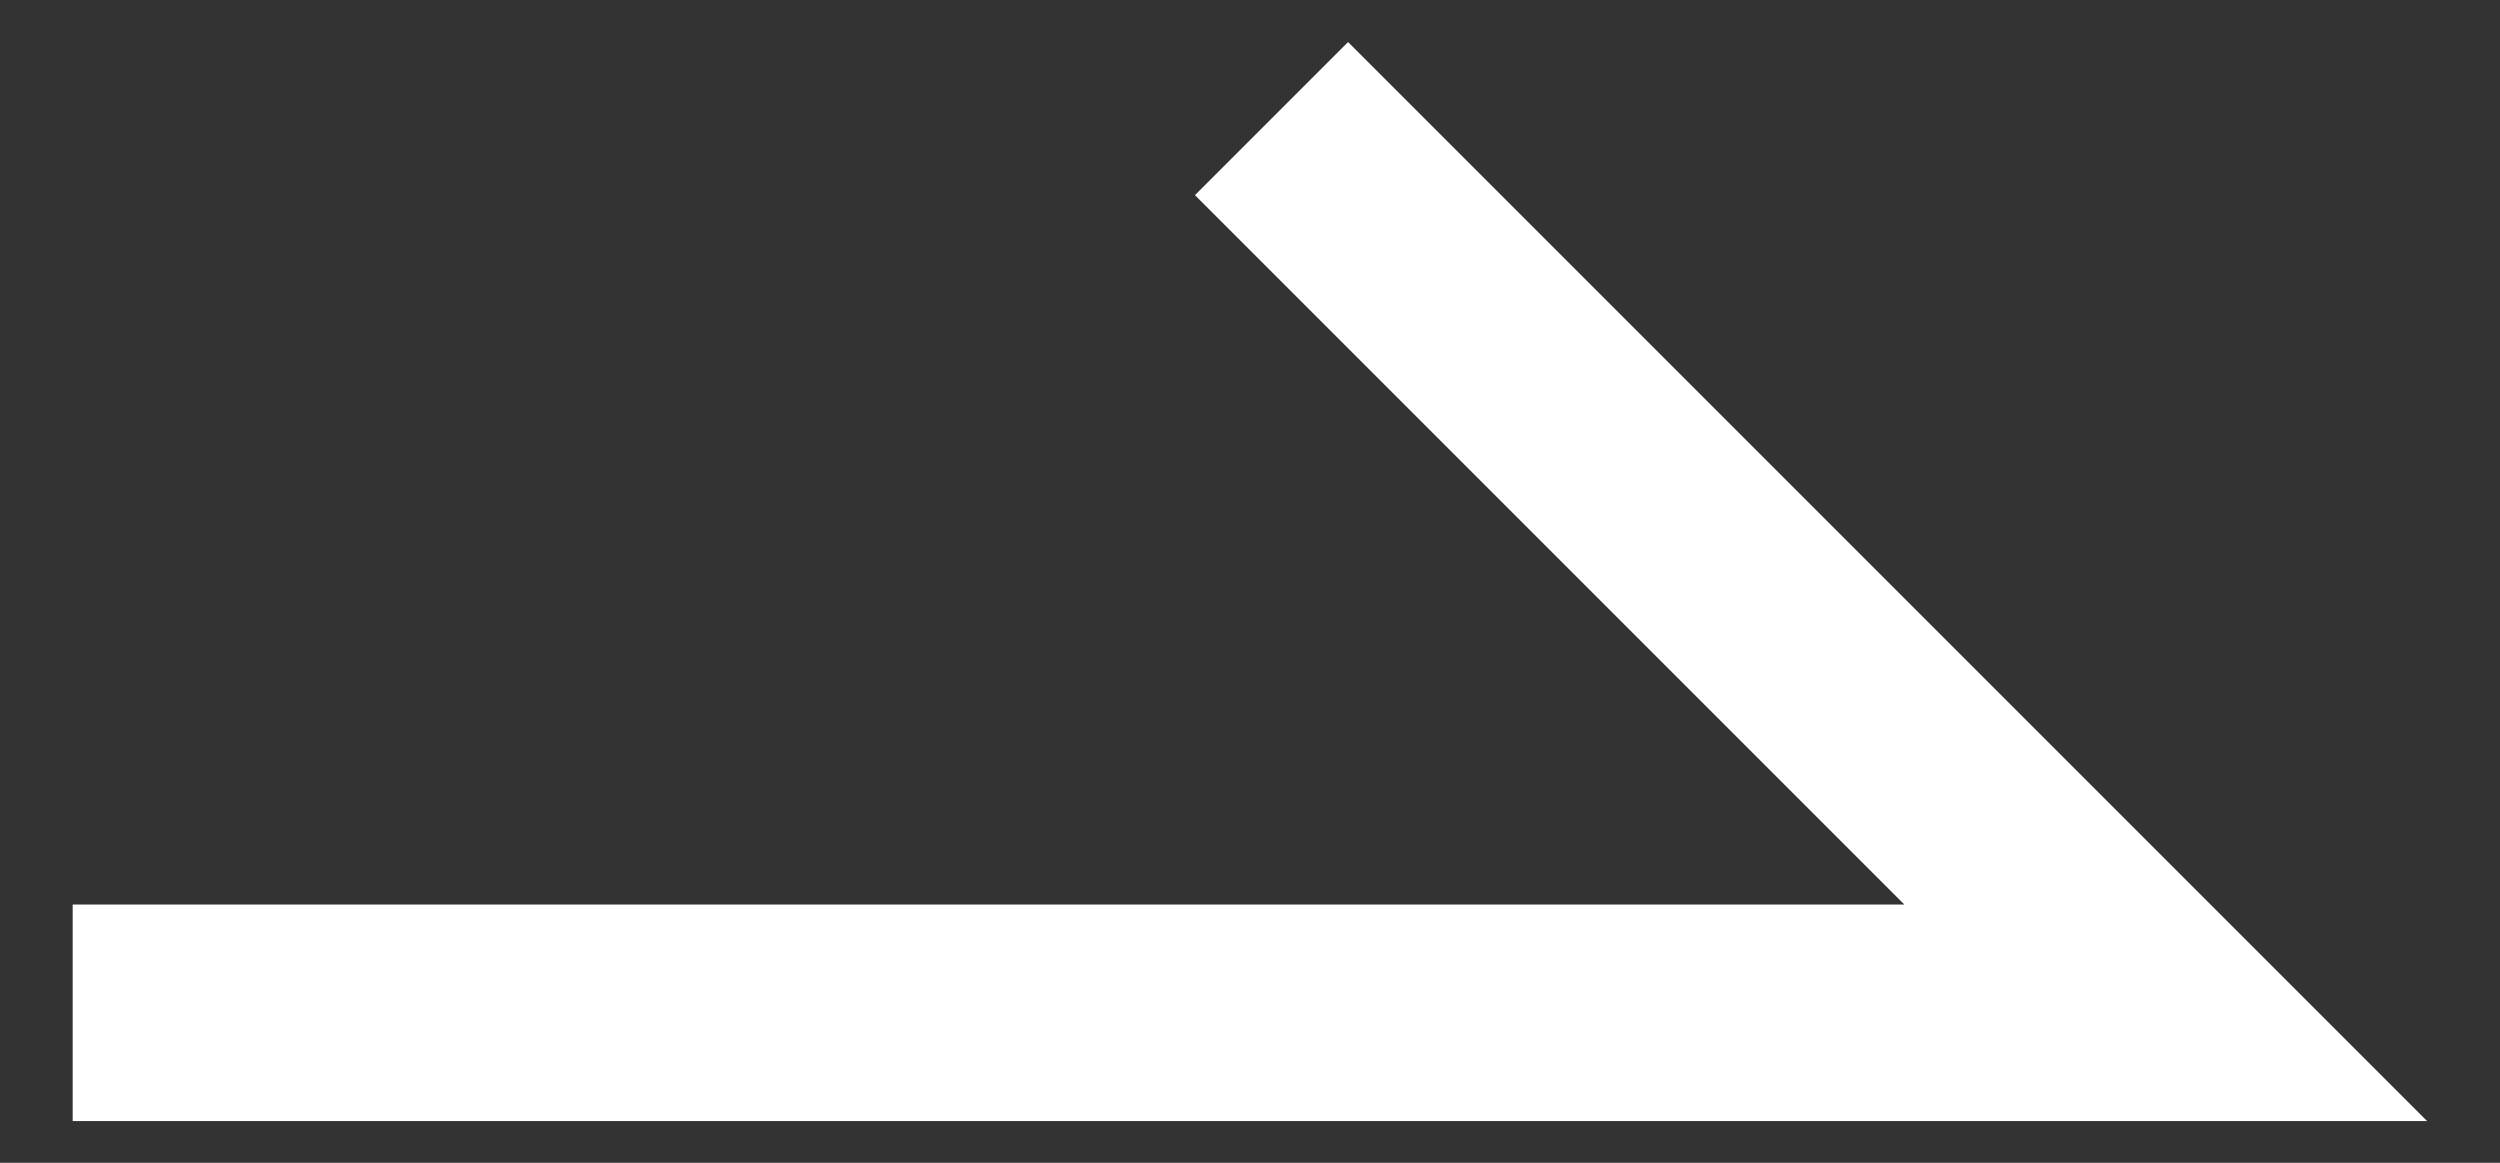 <?xml version="1.0" encoding="utf-8"?>
<!-- Generator: Adobe Illustrator 22.1.0, SVG Export Plug-In . SVG Version: 6.00 Build 0)  -->
<svg version="1.0" id="レイヤー_1" xmlns="http://www.w3.org/2000/svg" xmlns:xlink="http://www.w3.org/1999/xlink" x="0px"
	 y="0px" width="43px" height="20px" viewBox="0 0 43 20" enable-background="new 0 0 43 20" xml:space="preserve">
<rect x="0" y="0" width="43" height="20" fill="#333333" stroke="none"/>
<polyline fill="none" stroke="#FFFFFF" stroke-width="3.724" stroke-miterlimit="10" points="1.25,17.42 37.25,17.42 21.87,2.04 
	"/>
<g>
</g>
<g>
</g>
<g>
</g>
<g>
</g>
<g>
</g>
<g>
</g>
<g>
</g>
<g>
</g>
<g>
</g>
<g>
</g>
<g>
</g>
<g>
</g>
<g>
</g>
<g>
</g>
<g>
</g>
</svg>
